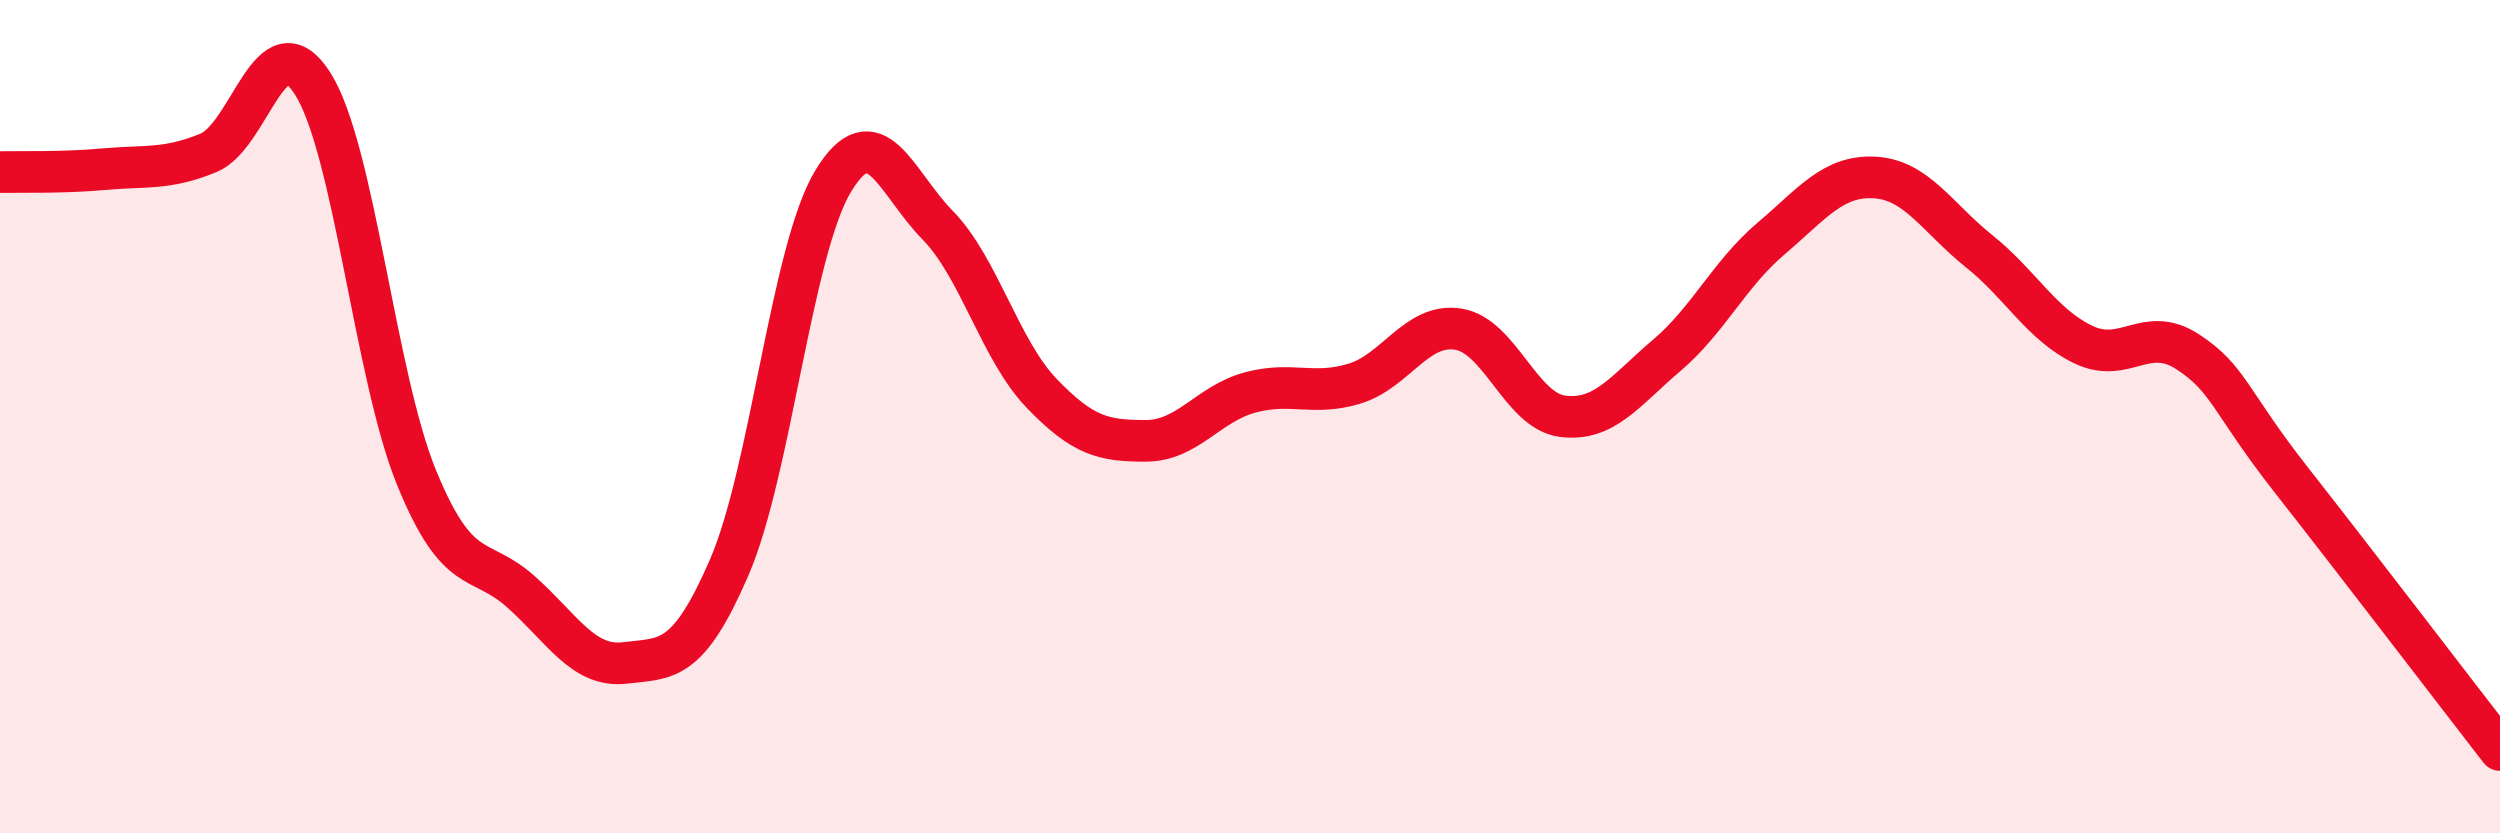 
    <svg width="60" height="20" viewBox="0 0 60 20" xmlns="http://www.w3.org/2000/svg">
      <path
        d="M 0,4.13 C 0.5,4.12 1.5,4.15 2.5,4.06 C 3.5,3.97 4,4.08 5,3.67 C 6,3.26 6.5,0.44 7.5,2 C 8.5,3.56 9,9.03 10,11.47 C 11,13.91 11.5,13.31 12.5,14.2 C 13.5,15.09 14,16.03 15,15.91 C 16,15.79 16.5,15.93 17.5,13.62 C 18.5,11.31 19,5.98 20,4.34 C 21,2.7 21.5,4.38 22.5,5.4 C 23.5,6.42 24,8.4 25,9.44 C 26,10.48 26.5,10.58 27.5,10.58 C 28.5,10.58 29,9.69 30,9.42 C 31,9.15 31.5,9.51 32.5,9.21 C 33.5,8.91 34,7.74 35,7.9 C 36,8.06 36.5,9.86 37.5,9.99 C 38.5,10.12 39,9.38 40,8.53 C 41,7.68 41.5,6.58 42.5,5.73 C 43.5,4.88 44,4.2 45,4.26 C 46,4.32 46.5,5.23 47.5,6.03 C 48.5,6.83 49,7.79 50,8.27 C 51,8.75 51.5,7.79 52.5,8.44 C 53.5,9.09 53.5,9.62 55,11.53 C 56.5,13.44 59,16.71 60,18L60 20L0 20Z"
        fill="#EB0A25"
        opacity="0.1"
        stroke-linecap="round"
        stroke-linejoin="round"
      />
      <path
        d="M 0,4.13 C 0.5,4.12 1.5,4.15 2.5,4.06 C 3.5,3.97 4,4.08 5,3.67 C 6,3.26 6.5,0.44 7.5,2 C 8.5,3.56 9,9.03 10,11.47 C 11,13.91 11.5,13.31 12.5,14.2 C 13.5,15.09 14,16.03 15,15.91 C 16,15.79 16.5,15.93 17.5,13.62 C 18.5,11.31 19,5.98 20,4.34 C 21,2.7 21.5,4.38 22.5,5.4 C 23.5,6.42 24,8.4 25,9.44 C 26,10.48 26.5,10.58 27.5,10.58 C 28.5,10.58 29,9.69 30,9.42 C 31,9.15 31.5,9.51 32.5,9.21 C 33.5,8.91 34,7.74 35,7.9 C 36,8.06 36.5,9.86 37.5,9.99 C 38.5,10.12 39,9.38 40,8.53 C 41,7.68 41.5,6.58 42.5,5.73 C 43.5,4.88 44,4.2 45,4.26 C 46,4.32 46.5,5.23 47.5,6.03 C 48.5,6.83 49,7.79 50,8.27 C 51,8.75 51.5,7.79 52.5,8.44 C 53.5,9.09 53.5,9.62 55,11.53 C 56.5,13.44 59,16.71 60,18"
        stroke="#EB0A25"
        stroke-width="1"
        fill="none"
        stroke-linecap="round"
        stroke-linejoin="round"
      />
    </svg>
  